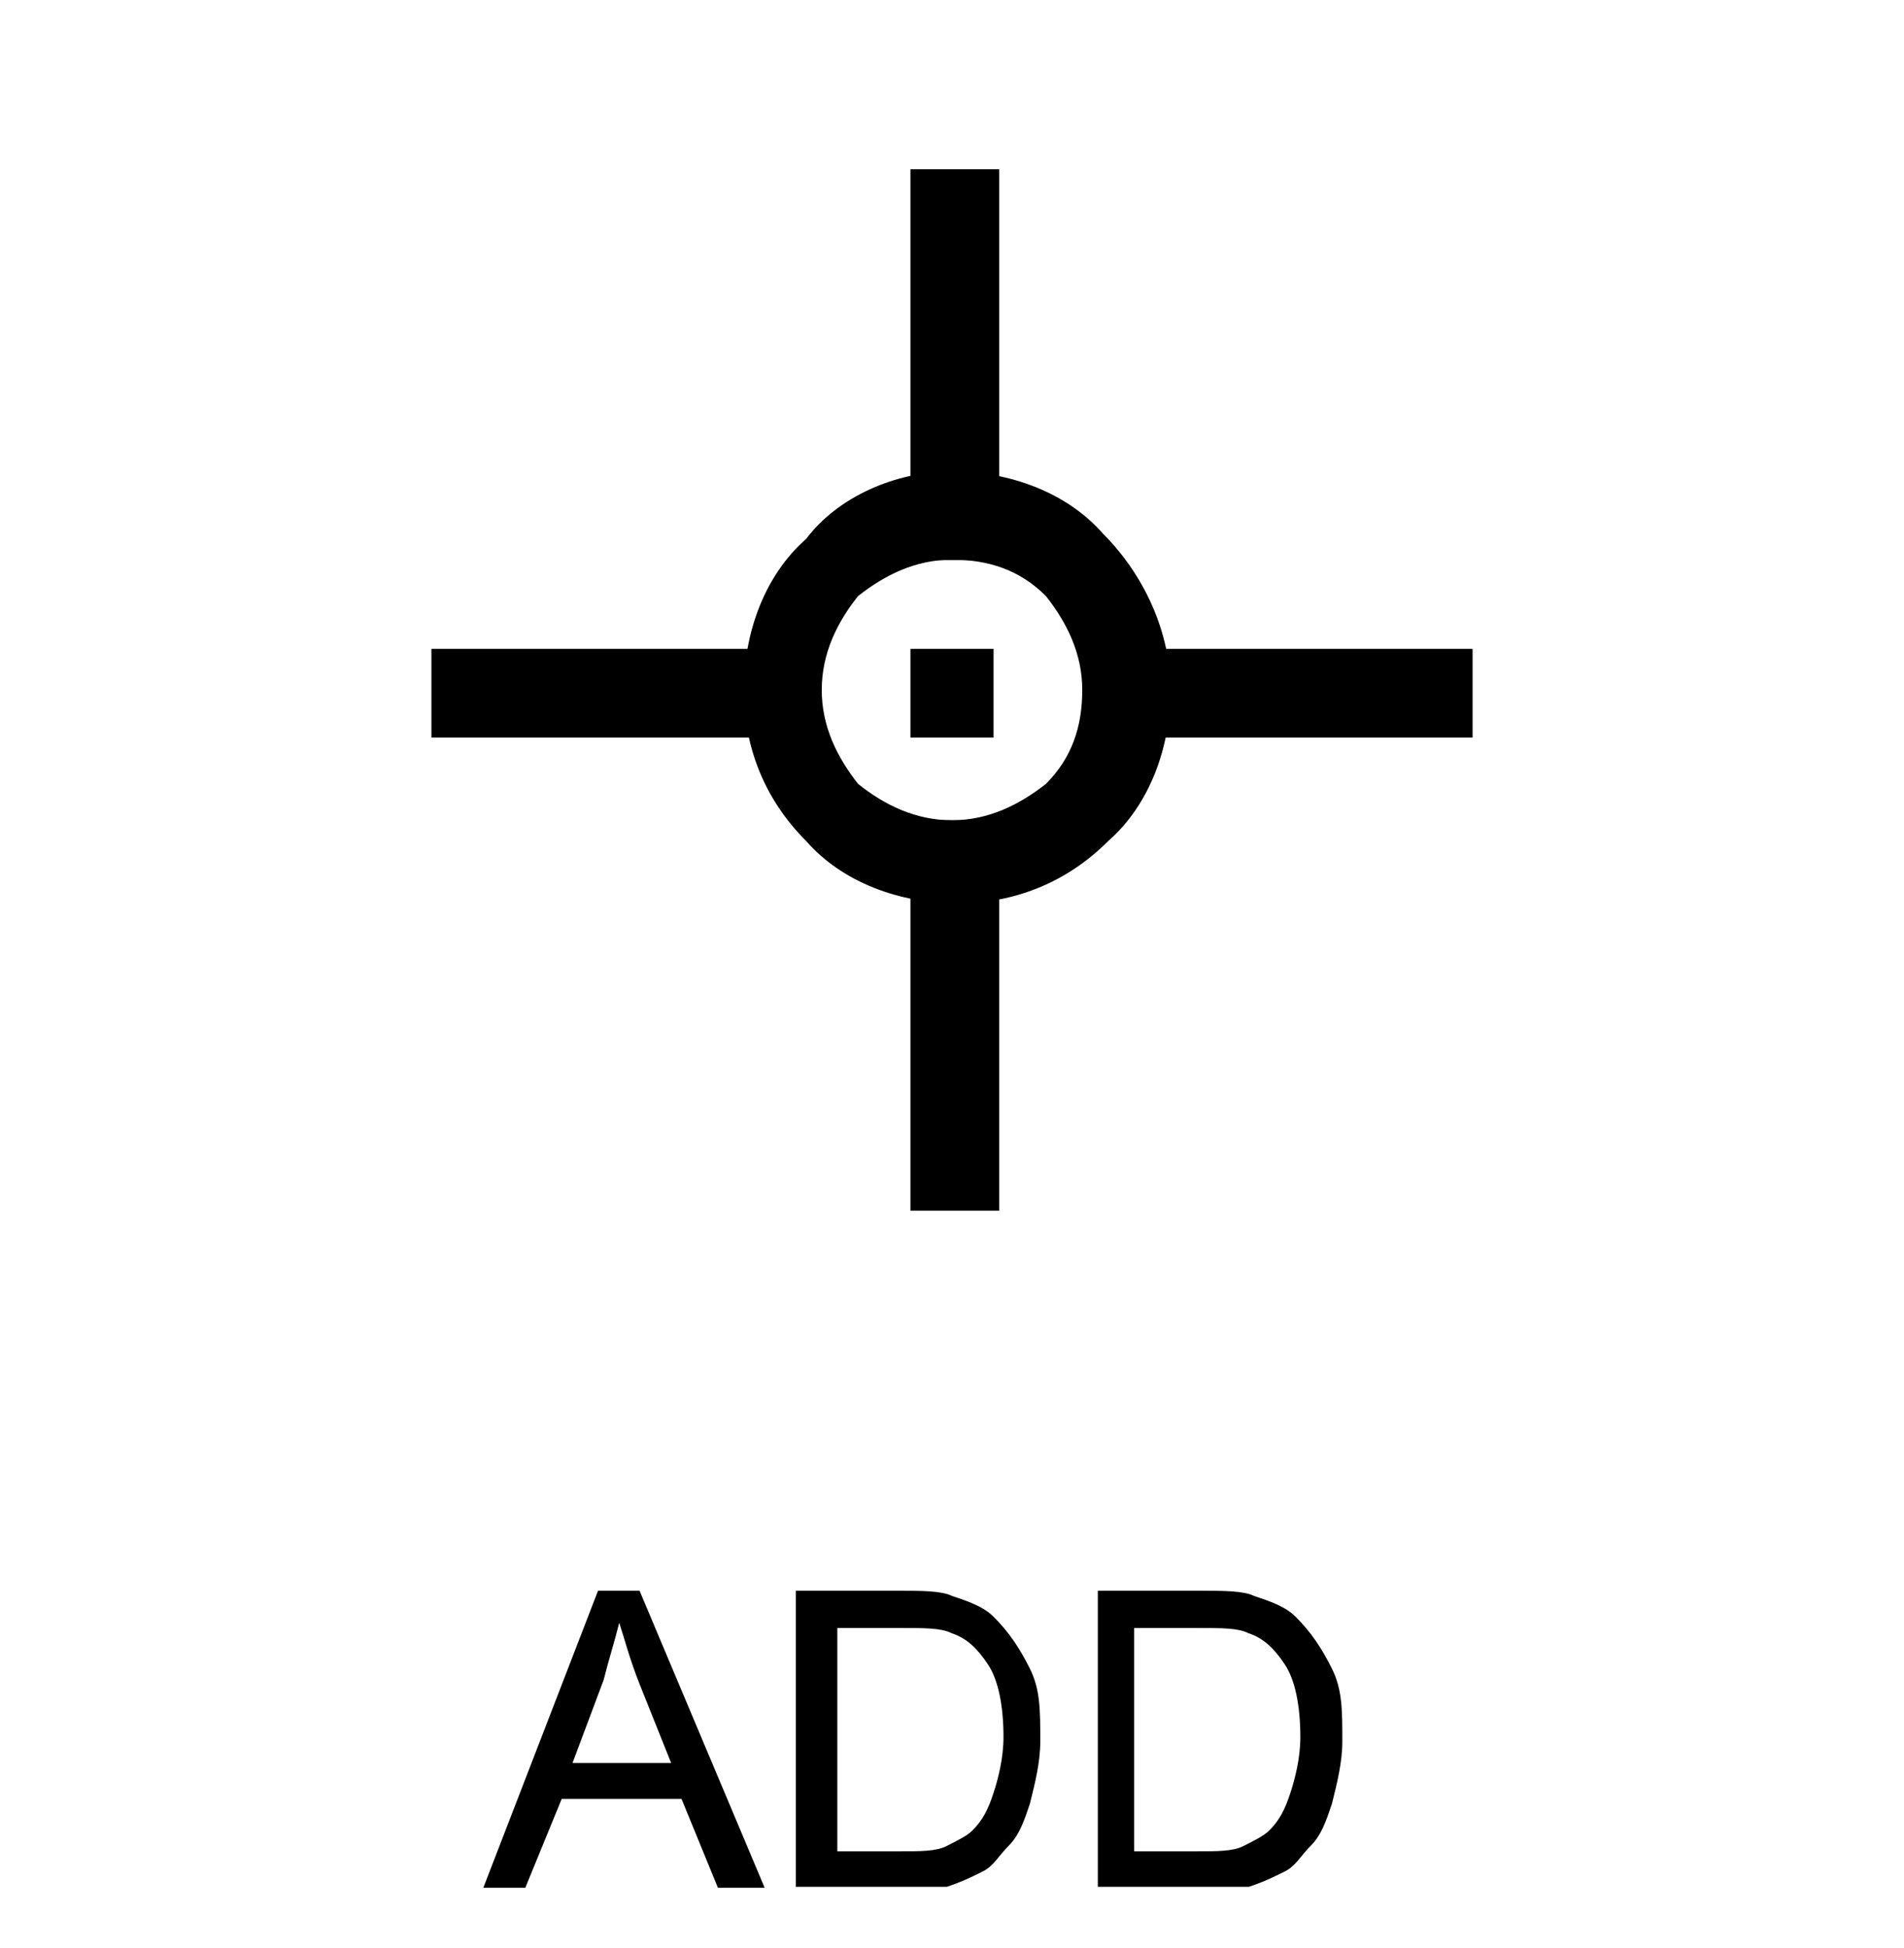 <svg xmlns="http://www.w3.org/2000/svg" data-name="Layer 3" viewBox="0 0 44 45"><g><path d="M9.97 16.91v-1.92h9.02v2.05H9.97v-.12Zm24.06 0v-1.92h-9.02v2.05h9.02v-.12Zm-11.07 0v-1.92h-1.92v2.05h1.92v-.12Zm-1.92-3.97h2.05V3.91h-2.05v9.02Zm0 15.03h2.05v-9.02h-2.05v9.02Z"/><path d="M27.05 15.94c0 1.32-.48 2.65-1.44 3.49-.96.96-2.17 1.44-3.49 1.44s-2.65-.48-3.49-1.44c-.96-.96-1.44-2.17-1.44-3.49s.48-2.65 1.44-3.49c.72-.96 2.05-1.56 3.37-1.56s2.65.48 3.49 1.44c.96.96 1.56 2.29 1.56 3.61ZM22 18.95c.84 0 1.56-.36 2.17-.84.6-.6.84-1.32.84-2.17s-.36-1.56-.84-2.17c-.6-.6-1.32-.84-2.17-.84s-1.56.36-2.17.84c-.48.6-.84 1.32-.84 2.17s.36 1.56.84 2.17c.6.48 1.32.84 2.17.84Z"/></g><path d="m11.17 43.61 2.65-6.86h.96l2.89 6.86h-1.08l-.84-2.05h-2.77l-.84 2.05h-.96Zm2.05-2.88h2.29l-.72-1.8c-.24-.6-.36-1.08-.48-1.44-.12.48-.24.84-.36 1.32l-.72 1.92Zm5.17 2.88v-6.86h2.41c.48 0 .96 0 1.2.12.36.12.72.24.96.48.36.36.6.72.84 1.2s.24.96.24 1.68c0 .48-.12.96-.24 1.44-.12.36-.24.72-.48.96s-.36.48-.6.6-.48.24-.84.36h-3.49Zm.96-.84h1.44c.48 0 .84 0 1.08-.12s.48-.24.6-.36c.24-.24.36-.48.48-.84s.24-.84.24-1.32c0-.72-.12-1.32-.36-1.68s-.48-.6-.84-.72c-.24-.12-.6-.12-1.2-.12h-1.44v5.17Zm6.02.84v-6.86h2.41c.48 0 .96 0 1.2.12.36.12.72.24.96.48.36.36.6.72.84 1.2s.24.96.24 1.68c0 .48-.12.96-.24 1.44-.12.36-.24.72-.48.96s-.36.48-.6.6-.48.24-.84.36h-3.49Zm.84-.84h1.44c.48 0 .84 0 1.08-.12s.48-.24.6-.36c.24-.24.36-.48.48-.84s.24-.84.24-1.32c0-.72-.12-1.32-.36-1.68-.24-.36-.48-.6-.84-.72-.24-.12-.6-.12-1.2-.12h-1.44v5.17Z"/></svg>
